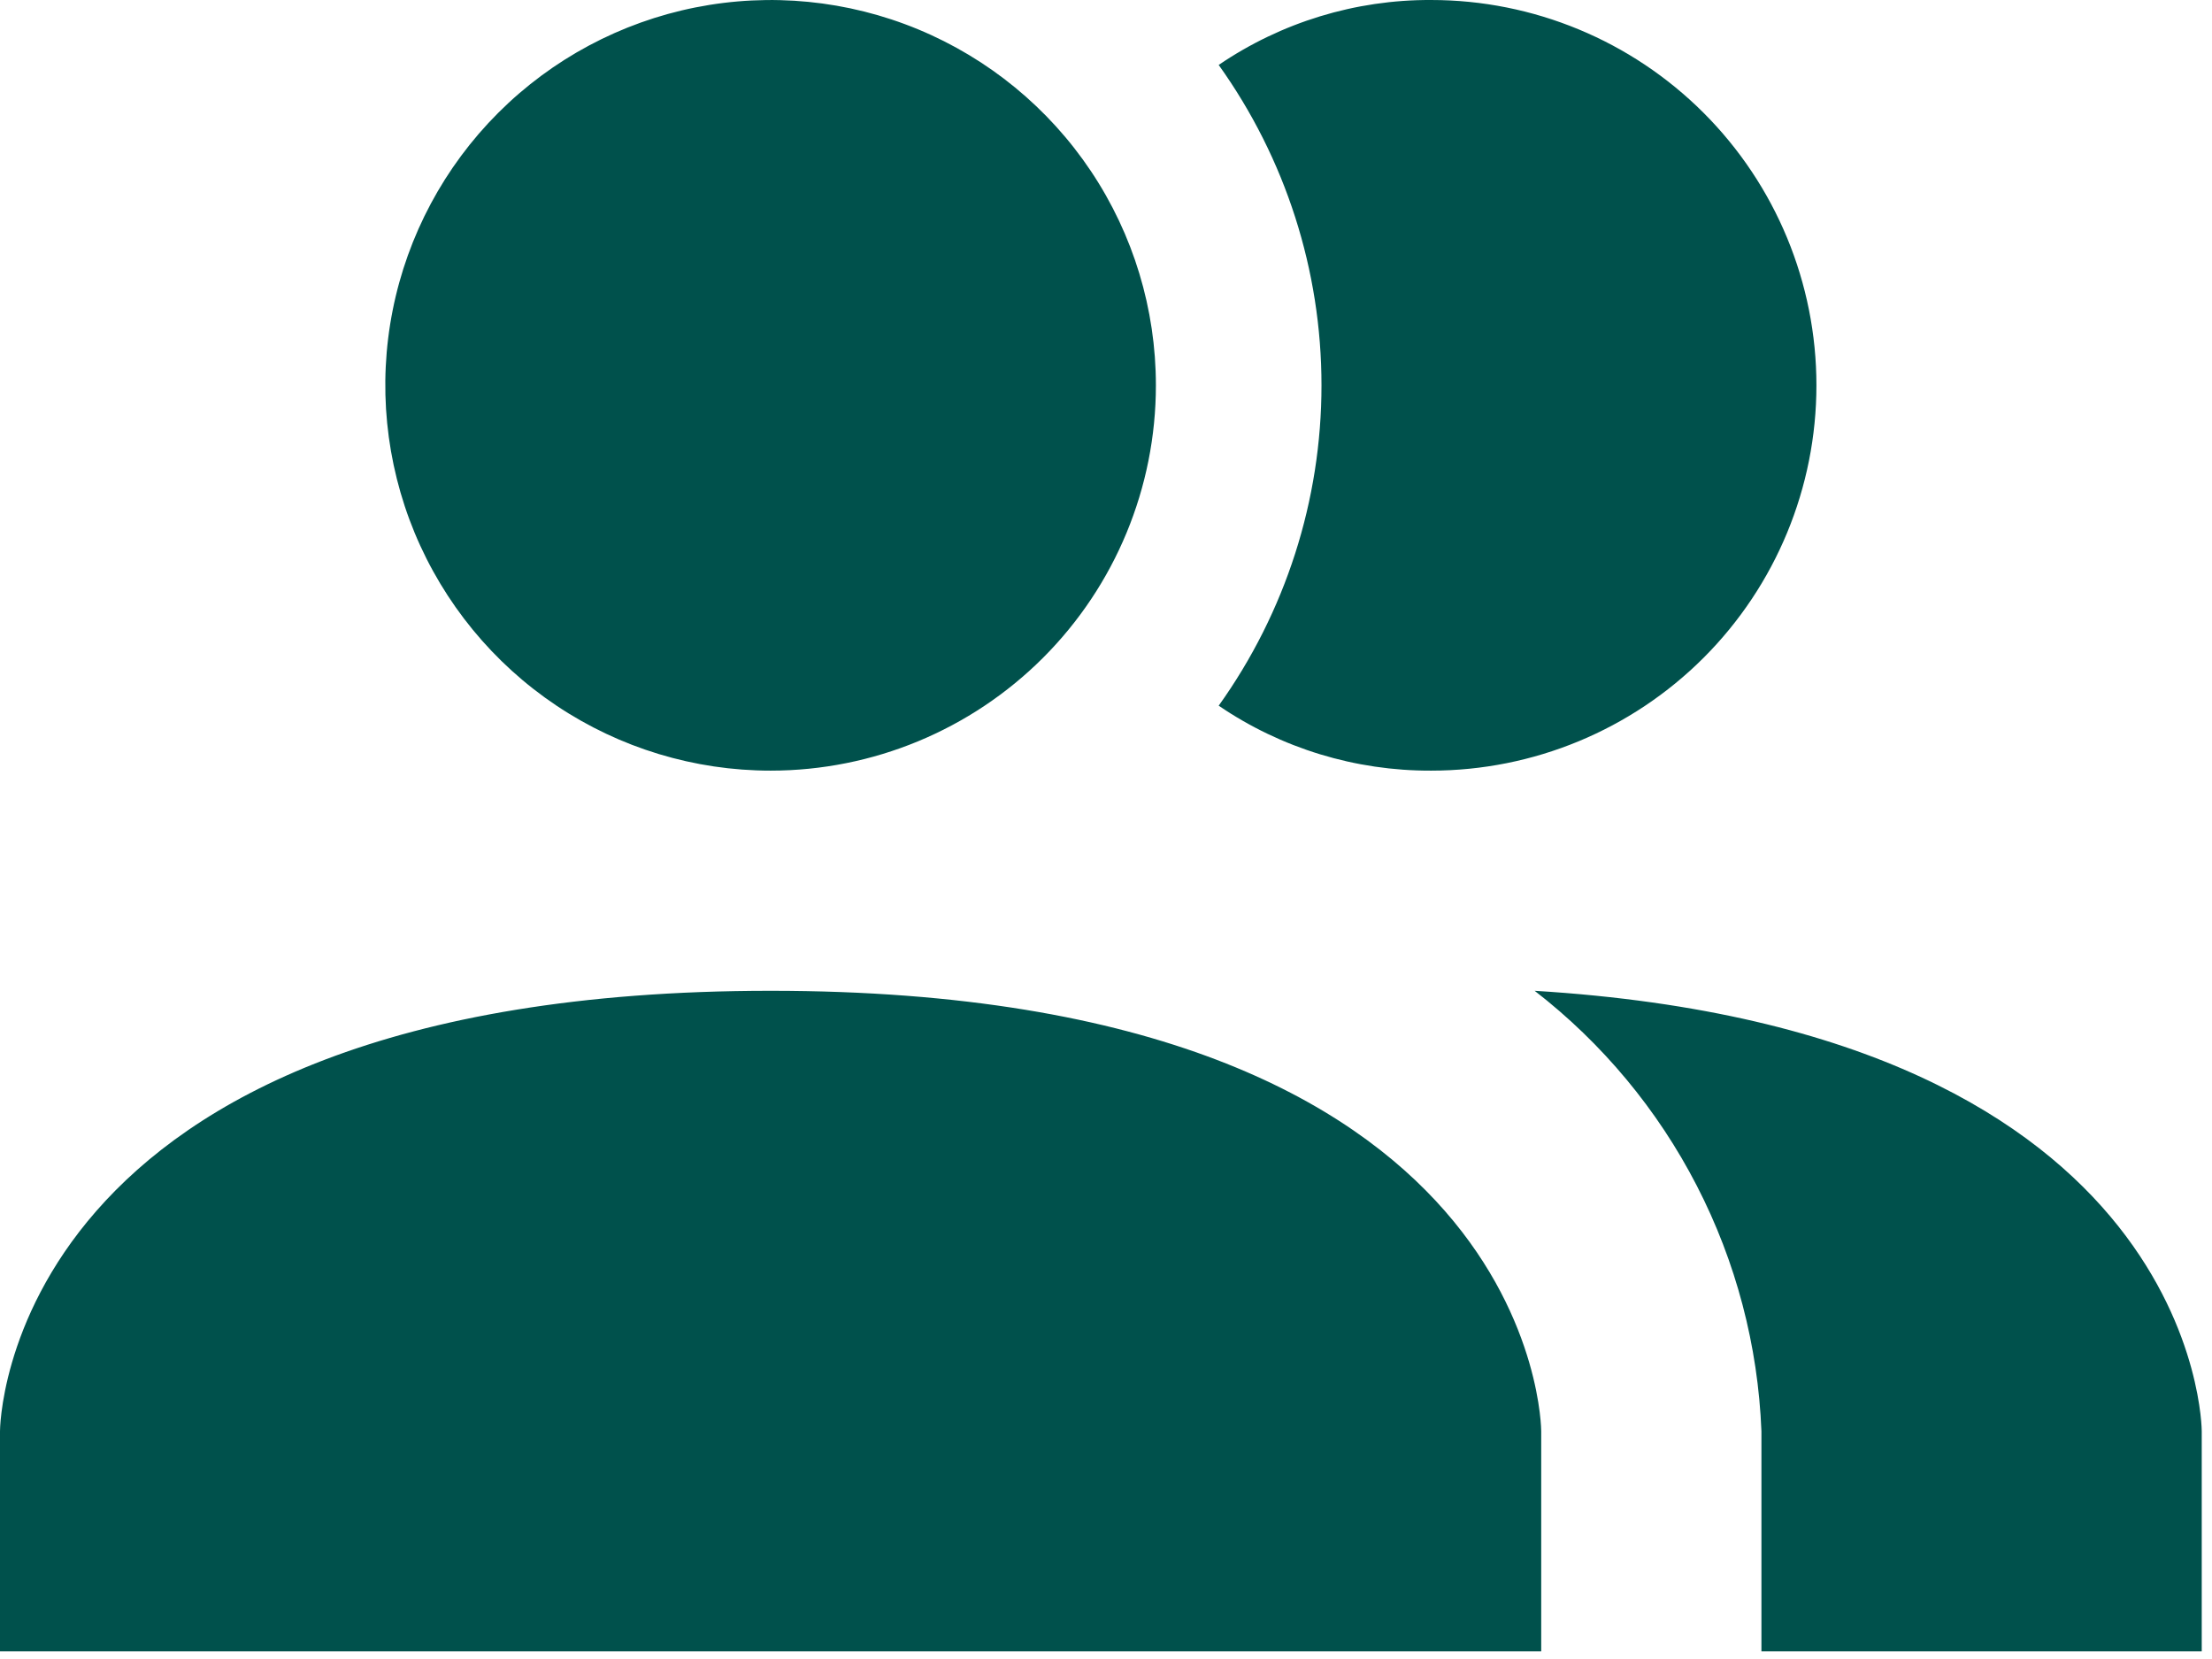 <?xml version="1.0" encoding="UTF-8"?> <svg xmlns="http://www.w3.org/2000/svg" width="36" height="27" viewBox="0 0 36 27" fill="none"><path d="M25.083 23.292V26.875H0V23.292C0 23.292 0 16.125 12.542 16.125C25.083 16.125 25.083 23.292 25.083 23.292ZM18.812 6.271C18.812 5.031 18.445 3.818 17.756 2.787C17.067 1.756 16.087 0.952 14.941 0.477C13.796 0.003 12.535 -0.121 11.318 0.121C10.102 0.363 8.985 0.96 8.108 1.837C7.231 2.714 6.633 3.831 6.391 5.048C6.149 6.264 6.274 7.525 6.748 8.671C7.223 9.816 8.027 10.796 9.058 11.485C10.089 12.174 11.301 12.542 12.542 12.542C14.205 12.542 15.8 11.881 16.976 10.705C18.152 9.529 18.812 7.934 18.812 6.271ZM24.976 16.125C26.077 16.977 26.979 18.061 27.616 19.299C28.254 20.537 28.612 21.9 28.667 23.292V26.875H35.833V23.292C35.833 23.292 35.833 16.788 24.976 16.125ZM23.292 6.59271e-05C22.059 -0.006 20.853 0.363 19.834 1.057C20.922 2.578 21.507 4.401 21.507 6.271C21.507 8.141 20.922 9.964 19.834 11.485C20.853 12.179 22.059 12.547 23.292 12.542C24.955 12.542 26.55 11.881 27.726 10.705C28.902 9.529 29.562 7.934 29.562 6.271C29.562 4.608 28.902 3.013 27.726 1.837C26.55 0.661 24.955 6.59271e-05 23.292 6.59271e-05Z" fill="#00514C"></path></svg> 